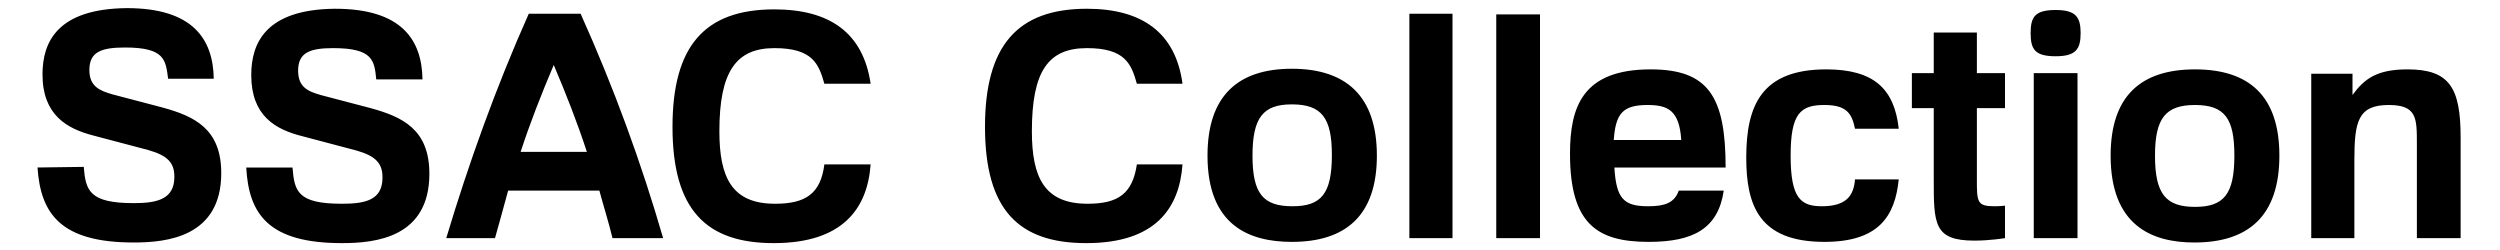 <svg version="1.2" xmlns="http://www.w3.org/2000/svg" viewBox="0 0 400 40" width="400" height="40"><style></style><path  d="m6 26.8c0.5 7.4 3.7 12 15.4 12 5.3 0 14-0.9 14-11.1 0-7.1-4.3-9.1-9.4-10.5l-8-2.1c-2.1-0.6-3.7-1.3-3.7-3.9 0-2.9 1.9-3.6 5.7-3.6 6.4 0 6.5 2 6.9 5h7.3c-0.1-6.4-3.4-11.3-13.9-11.3-11.1 0.1-13.5 5.4-13.5 10.6 0 6.5 3.9 8.7 8.2 9.8l8.7 2.3c3.2 0.9 4.2 2.1 4.2 4.3 0 3.6-2.8 4.2-6.5 4.2-7.1 0-7.7-2-8-5.8zm33.4 0c0.4 7.5 3.6 12.1 15.3 12.1 5.4 0 14-0.9 14-11.1 0-7.1-4.3-9.1-9.4-10.5l-8-2.1c-2.1-0.6-3.6-1.3-3.6-3.9 0-2.9 1.9-3.6 5.6-3.6 6.4 0 6.6 2 6.9 5h7.4c-0.1-6.4-3.4-11.3-14-11.3-11.1 0.1-13.4 5.5-13.4 10.6 0 6.5 3.8 8.7 8.2 9.8l8.7 2.3c3.1 0.9 4.1 2.1 4.1 4.3 0 3.6-2.7 4.2-6.5 4.2-7.1 0-7.6-2-7.9-5.8zm66.7 11.3c-3.5-12.1-7.9-24.1-13.2-35.9h-8.3c-5.3 11.9-9.6 23.9-13.2 35.9h7.8c0.7-2.5 1.4-5 2.1-7.6h14.6c0.7 2.6 1.5 5.1 2.1 7.6zm-17.5-27.7c2 4.7 3.8 9.3 5.3 13.9h-10.6c1.5-4.6 3.3-9.2 5.3-13.9zm43.3 15.9c-0.6 4.7-3 6.3-7.9 6.3-6.9 0-8.9-4.2-8.9-11.6 0-9.6 2.7-13.3 8.8-13.3 6.1 0 7.1 2.5 8 5.7h7.4c-1.2-8.2-6.6-11.9-15.4-11.9-11.2 0-16.3 5.9-16.3 18.8 0 13.3 5.4 18.6 16.2 18.6 11.1 0 15-5.6 15.5-12.6zm50 0c-0.7 4.7-3 6.3-7.9 6.3-6.9 0-8.9-4.2-8.9-11.6 0-9.6 2.6-13.3 8.8-13.3 6.1 0 7.1 2.5 8 5.7h7.3c-1.1-8.2-6.5-12-15.3-12-11.2 0-16.3 6-16.3 18.9 0 13.3 5.4 18.6 16.2 18.6 11.1 0 14.9-5.6 15.4-12.6zm38.4-1.4c0-9.5-4.9-13.9-13.6-13.9-8.7 0-13.5 4.4-13.5 13.9 0 11.2 6.7 13.8 13.5 13.8 8.6 0 13.6-4.2 13.6-13.8zm-7.2-0.1c0 6.2-1.7 8.2-6.3 8.2-4.7 0-6.4-2-6.4-8.1 0-6.1 1.7-8.2 6.3-8.2 4.8 0 6.4 2.2 6.4 8.1zm12.4 13.3h6.9v-35.9h-6.9zm13.9 0h7v-35.8h-7zm29.2-7.6c-0.7 2-2.3 2.5-4.9 2.5-3.9 0-5.1-1.2-5.4-6.2h17.8c0-11.4-2.8-15.7-12-15.7-10.9 0-12.9 6-12.9 13.5 0 11.3 4.4 14.1 12.6 14.1 7.1 0 11.1-2.1 12-8.2zm-10.4-8.1c0.3-4.2 1.4-5.6 5.4-5.6 3.2 0 5.1 0.8 5.4 5.6zm45.6-1.8c-0.7-6.4-4-9.5-11.6-9.5-10.3 0-12.8 5.7-12.8 14.1 0 7.6 2 13.5 12.5 13.5 8.7 0 11.3-4.1 11.9-10h-7c-0.2 2.7-1.5 4.3-5.3 4.3-3.4 0-5-1.3-5-8.1 0-6.8 1.6-8.1 5.4-8.1 3.5 0 4.4 1.3 4.9 3.8h6.9zm17-8.9h-4.5v-6.5h-6.9v6.5h-3.5v5.6h3.5v11.4c0 7.1 0 9.8 6.5 9.8 2.5 0 4.9-0.4 4.9-0.4v-5.2c0 0-0.6 0.1-1.7 0.1-2.8 0-2.8-0.7-2.8-4.4v-11.3h4.5zm4.6 26.4h7v-26.4h-7zm-0.5-32.8c0 2.6 0.7 3.7 4 3.7 3.2 0 4-1.1 4-3.7 0-2.6-0.8-3.7-4-3.7-3.3 0-4 1.1-4 3.7zm39.8 19.6c0-9.5-4.8-13.8-13.5-13.8-8.7 0-13.5 4.3-13.5 13.8 0 11.2 6.6 13.9 13.4 13.9 8.6 0 13.6-4.2 13.6-13.9zm-7.2 0c0 6.2-1.7 8.2-6.3 8.2-4.7 0-6.4-2.1-6.4-8.2 0-6 1.7-8.1 6.4-8.1 4.8 0 6.3 2.2 6.3 8.1zm29.2 13.2h7v-16.1c0-8-1.8-10.9-8.5-10.9-4.9 0-6.9 1.5-8.8 4.1v-3.4h-6.6v26.3h6.9v-12.5c0-6.2 0.6-8.8 5.5-8.8 4.5 0 4.5 2.1 4.5 6.2z"/></svg>